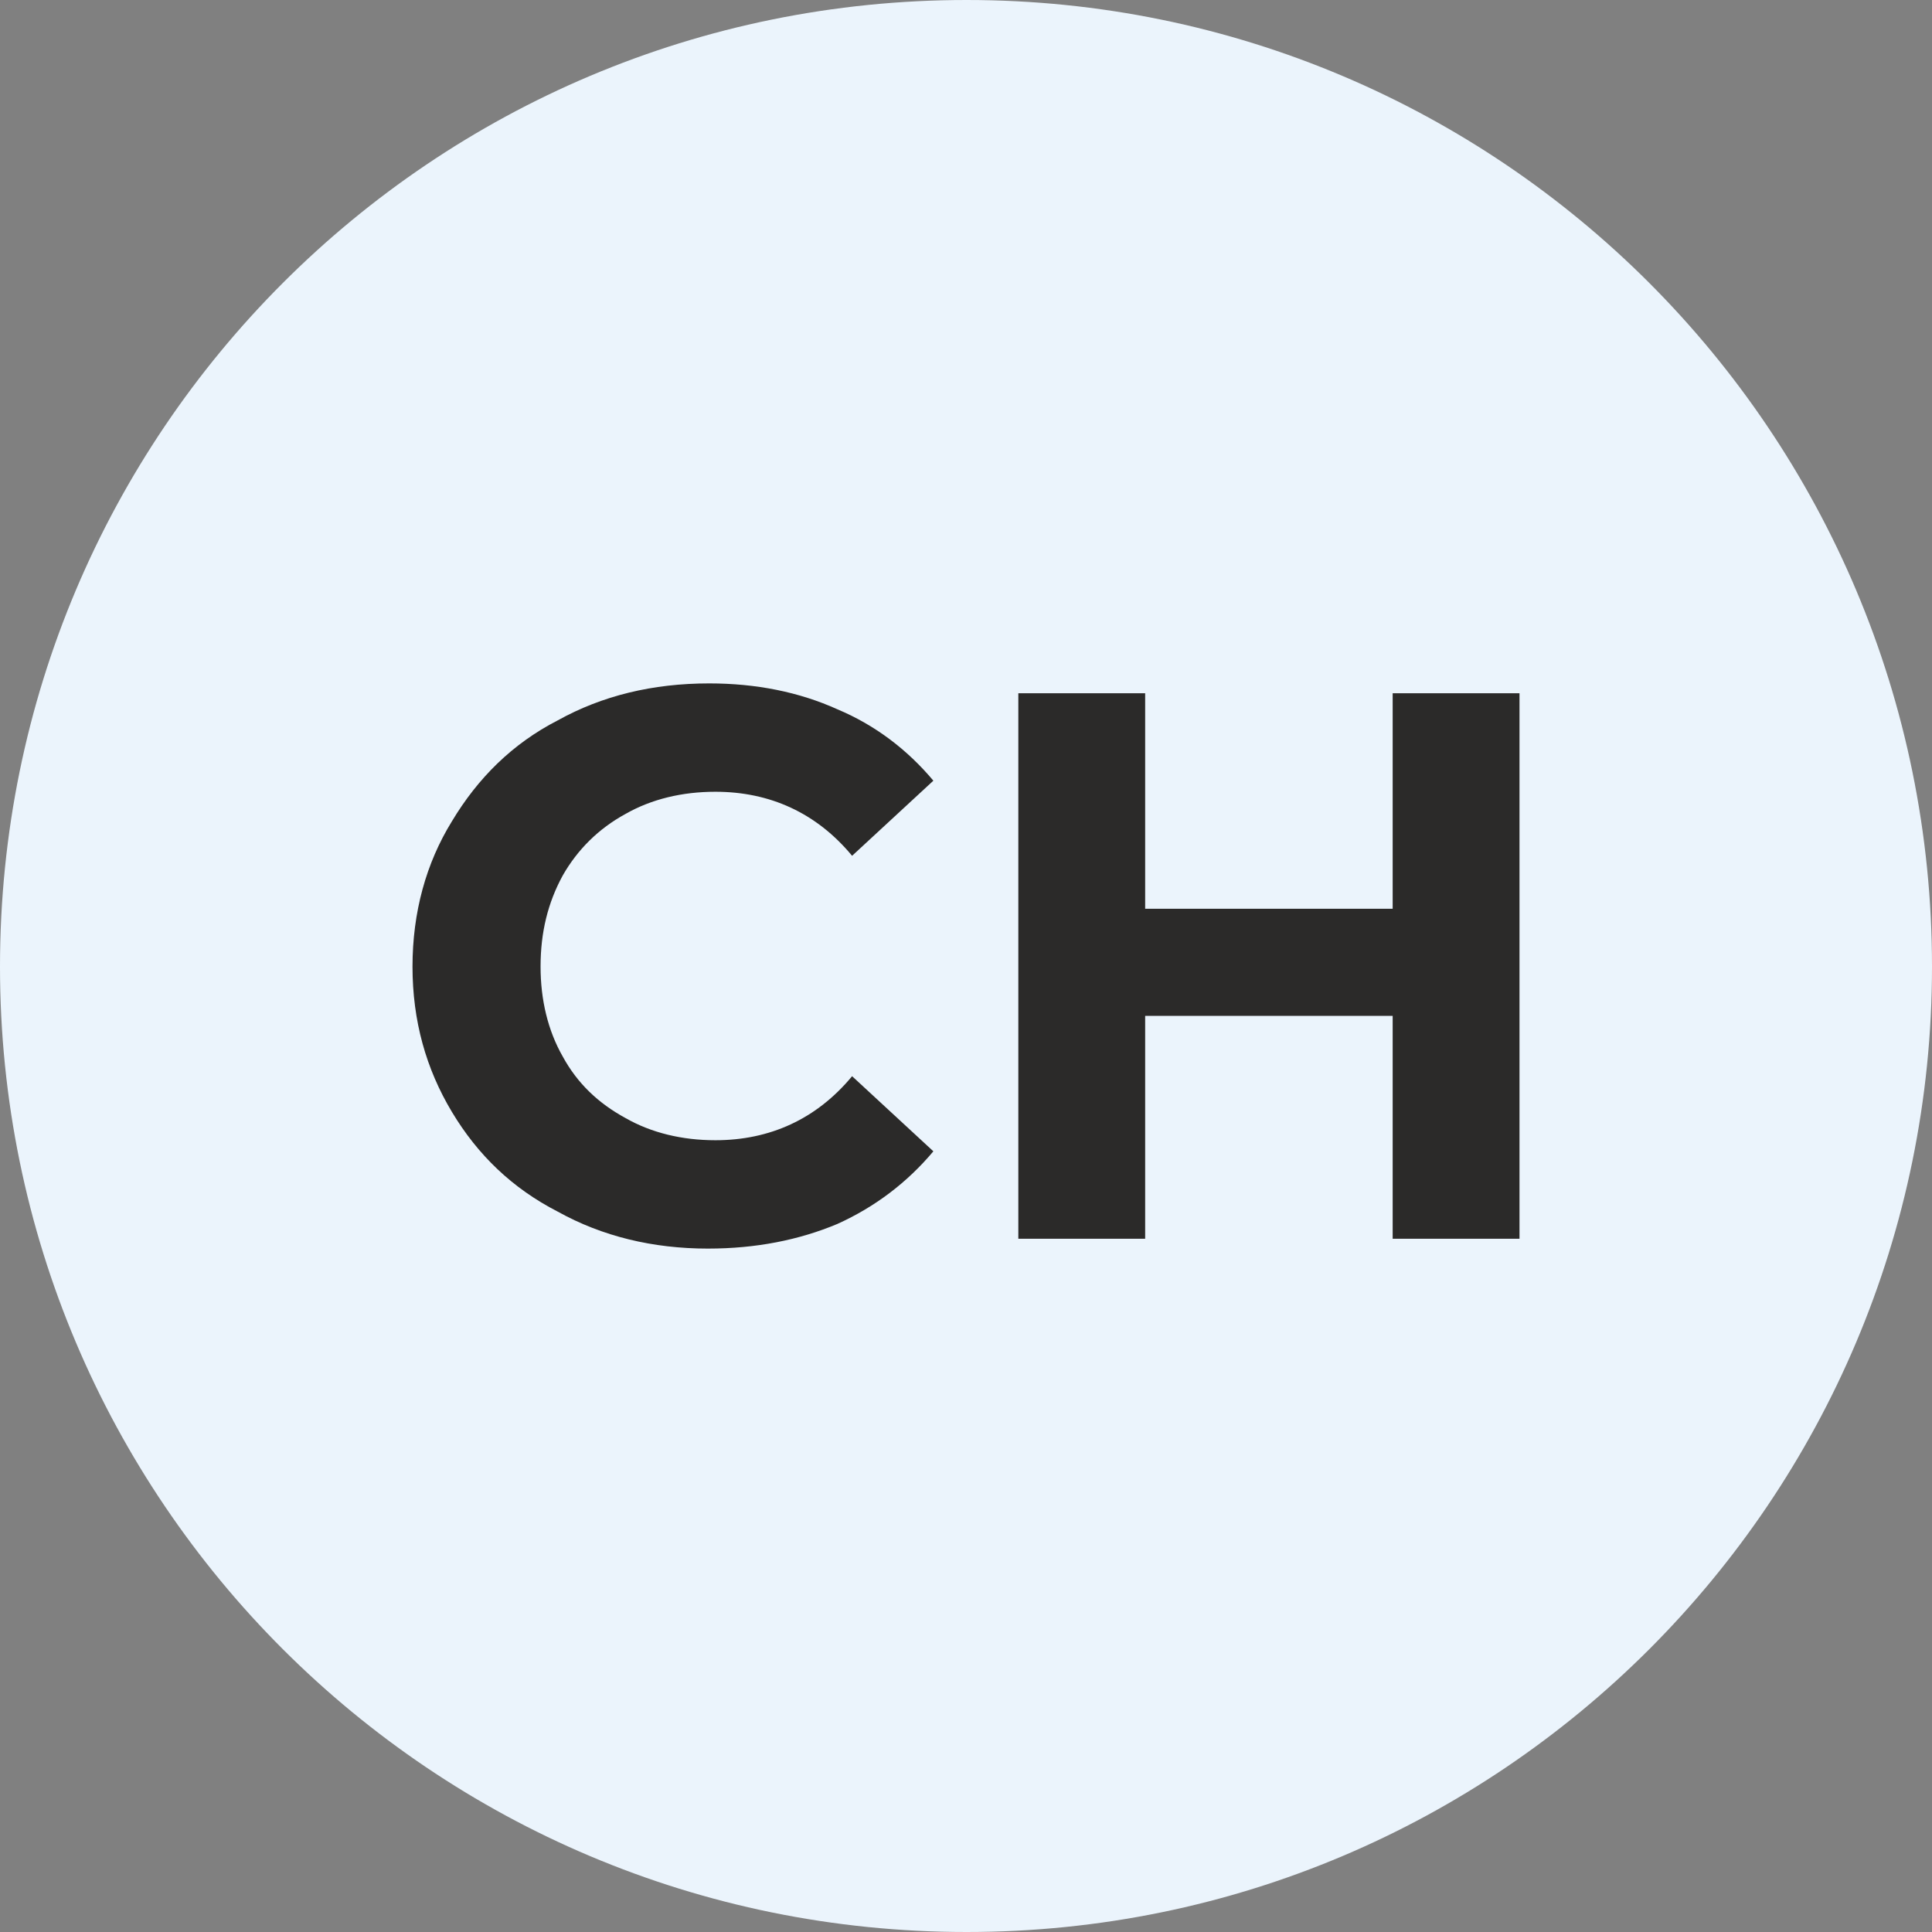 <?xml version="1.0" encoding="UTF-8"?> <svg xmlns="http://www.w3.org/2000/svg" xmlns:xlink="http://www.w3.org/1999/xlink" xmlns:xodm="http://www.corel.com/coreldraw/odm/2003" xml:space="preserve" width="176px" height="176px" version="1.1" style="shape-rendering:geometricPrecision; text-rendering:geometricPrecision; image-rendering:optimizeQuality; fill-rule:evenodd; clip-rule:evenodd" viewBox="0 0 15.69 15.69"><rect x="0" y="0" width="15.69" height="15.69" fill="#808080" stroke="none"/> <defs> <style type="text/css"> .fil0 {fill:#EBF4FC} .fil1 {fill:#2B2A29;fill-rule:nonzero} </style> </defs> <g id="Слой_x0020_1">  <path class="fil0" d="M7.85 0c4.33,0 7.84,3.51 7.84,7.85 0,4.33 -3.51,7.84 -7.84,7.84 -4.34,0 -7.85,-3.51 -7.85,-7.84 0,-4.34 3.51,-7.85 7.85,-7.85z"></path> <path class="fil1" d="M5.75 10.14c-0.45,0 -0.86,-0.1 -1.22,-0.3 -0.37,-0.19 -0.65,-0.46 -0.86,-0.81 -0.21,-0.35 -0.32,-0.74 -0.32,-1.18 0,-0.44 0.11,-0.84 0.32,-1.18 0.21,-0.35 0.49,-0.63 0.86,-0.82 0.36,-0.2 0.77,-0.3 1.23,-0.3 0.38,0 0.73,0.07 1.04,0.21 0.31,0.13 0.57,0.33 0.78,0.58l-0.66 0.61c-0.29,-0.35 -0.67,-0.52 -1.11,-0.52 -0.27,0 -0.52,0.06 -0.73,0.18 -0.22,0.12 -0.39,0.29 -0.51,0.5 -0.12,0.22 -0.18,0.46 -0.18,0.74 0,0.27 0.06,0.52 0.18,0.73 0.12,0.22 0.29,0.38 0.51,0.5 0.21,0.12 0.46,0.18 0.73,0.18 0.44,0 0.82,-0.17 1.11,-0.52l0.66 0.61c-0.21,0.25 -0.47,0.45 -0.78,0.59 -0.31,0.13 -0.66,0.2 -1.05,0.2zm6.59 -4.51l0 4.43 -1.03 0 0 -1.81 -2.01 0 0 1.81 -1.03 0 0 -4.43 1.03 0 0 1.75 2.01 0 0 -1.75 1.03 0z"></path> </g> </svg> 
